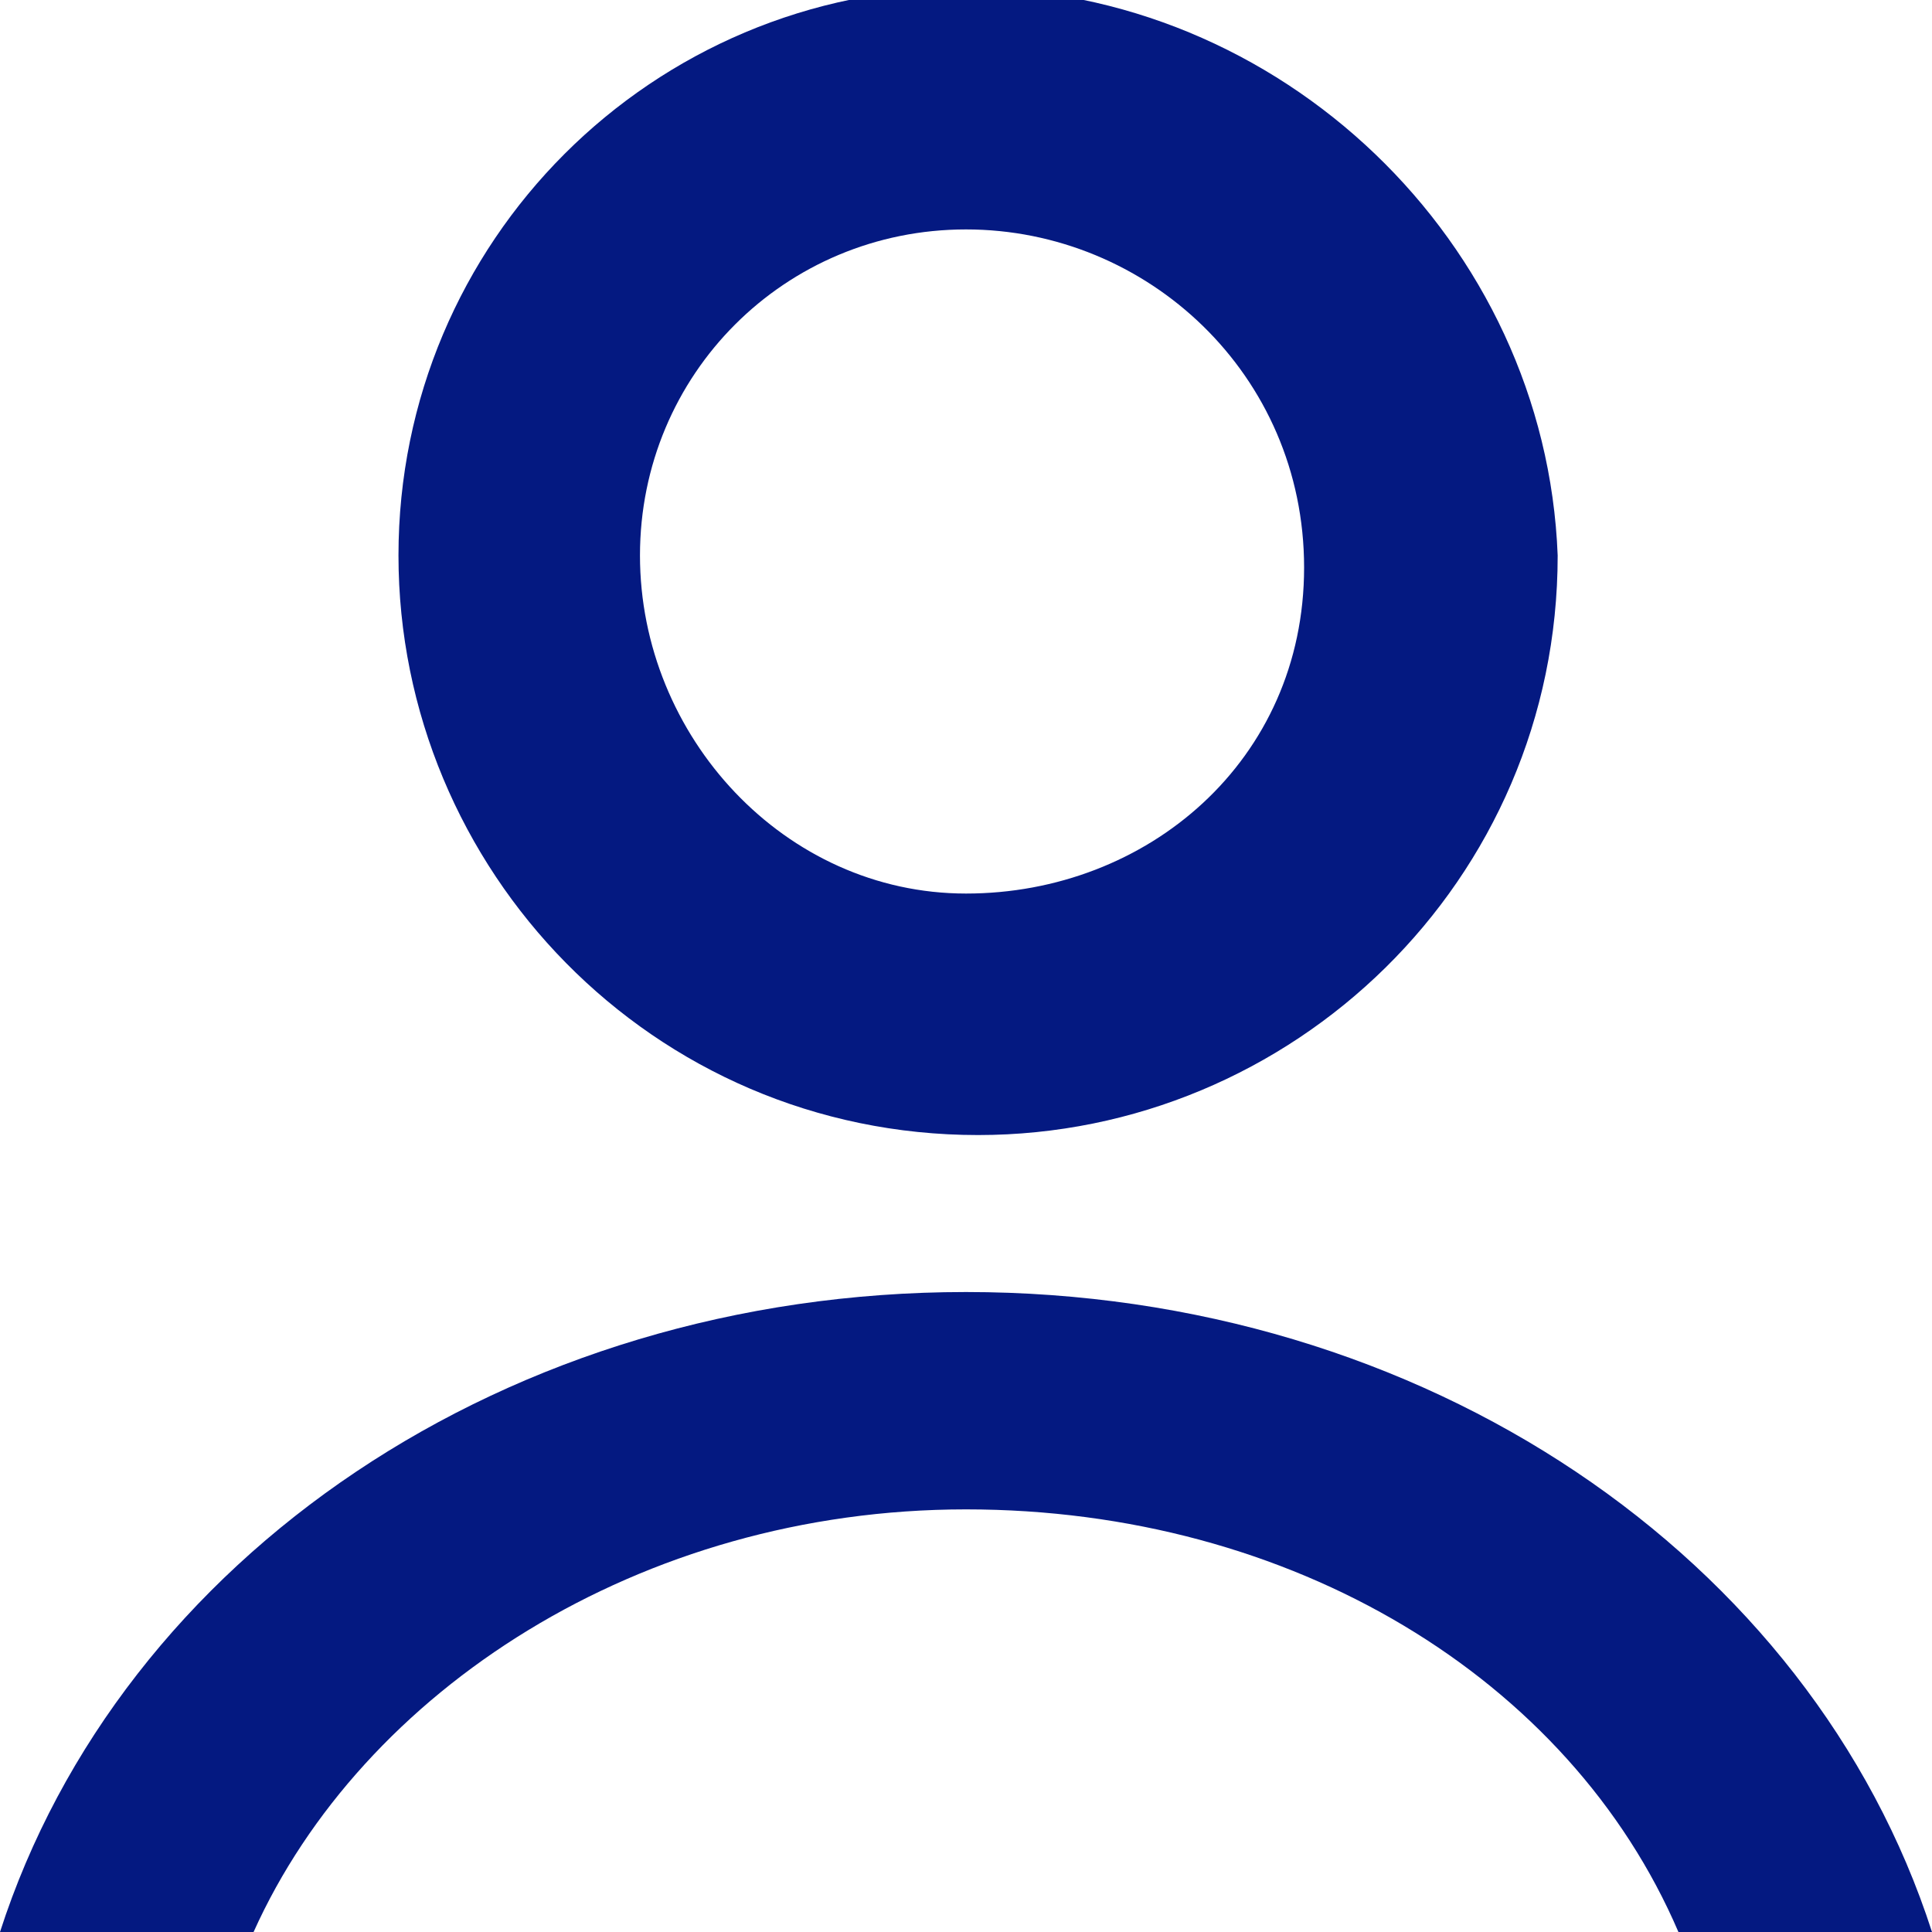 <?xml version="1.0" encoding="utf-8"?>
<!-- Generator: Adobe Illustrator 24.1.2, SVG Export Plug-In . SVG Version: 6.00 Build 0)  -->
<svg version="1.1" id="Calque_1" xmlns="http://www.w3.org/2000/svg" xmlns:xlink="http://www.w3.org/1999/xlink" x="0px" y="0px"
	 viewBox="0 0 16 16" style="enable-background:new 0 0 16 16;" xml:space="preserve">
<style type="text/css">
	.st0{fill:#041981;}
</style>
<g>
	<g>
		<path class="st0" d="M8,1.9c1.5,0,2.8,1.2,2.8,2.8S9.5,7.4,8,7.4S5.3,6.1,5.3,4.6S6.5,1.9,8,1.9 M8-0.1C5.4-0.1,3.3,2,3.3,4.6
			c0,2.6,2.1,4.8,4.8,4.8c2.6,0,4.8-2.1,4.8-4.8C12.8,2,10.6-0.1,8-0.1L8-0.1z"/>
	</g>
	<path class="st0" d="M8,12.5c2.7,0,5,1.4,5.9,3.5H16c-1-3.1-4.2-5.3-8-5.3S1,12.9,0,16h2.1C3,14,5.3,12.5,8,12.5z"/>
</g>
</svg>
